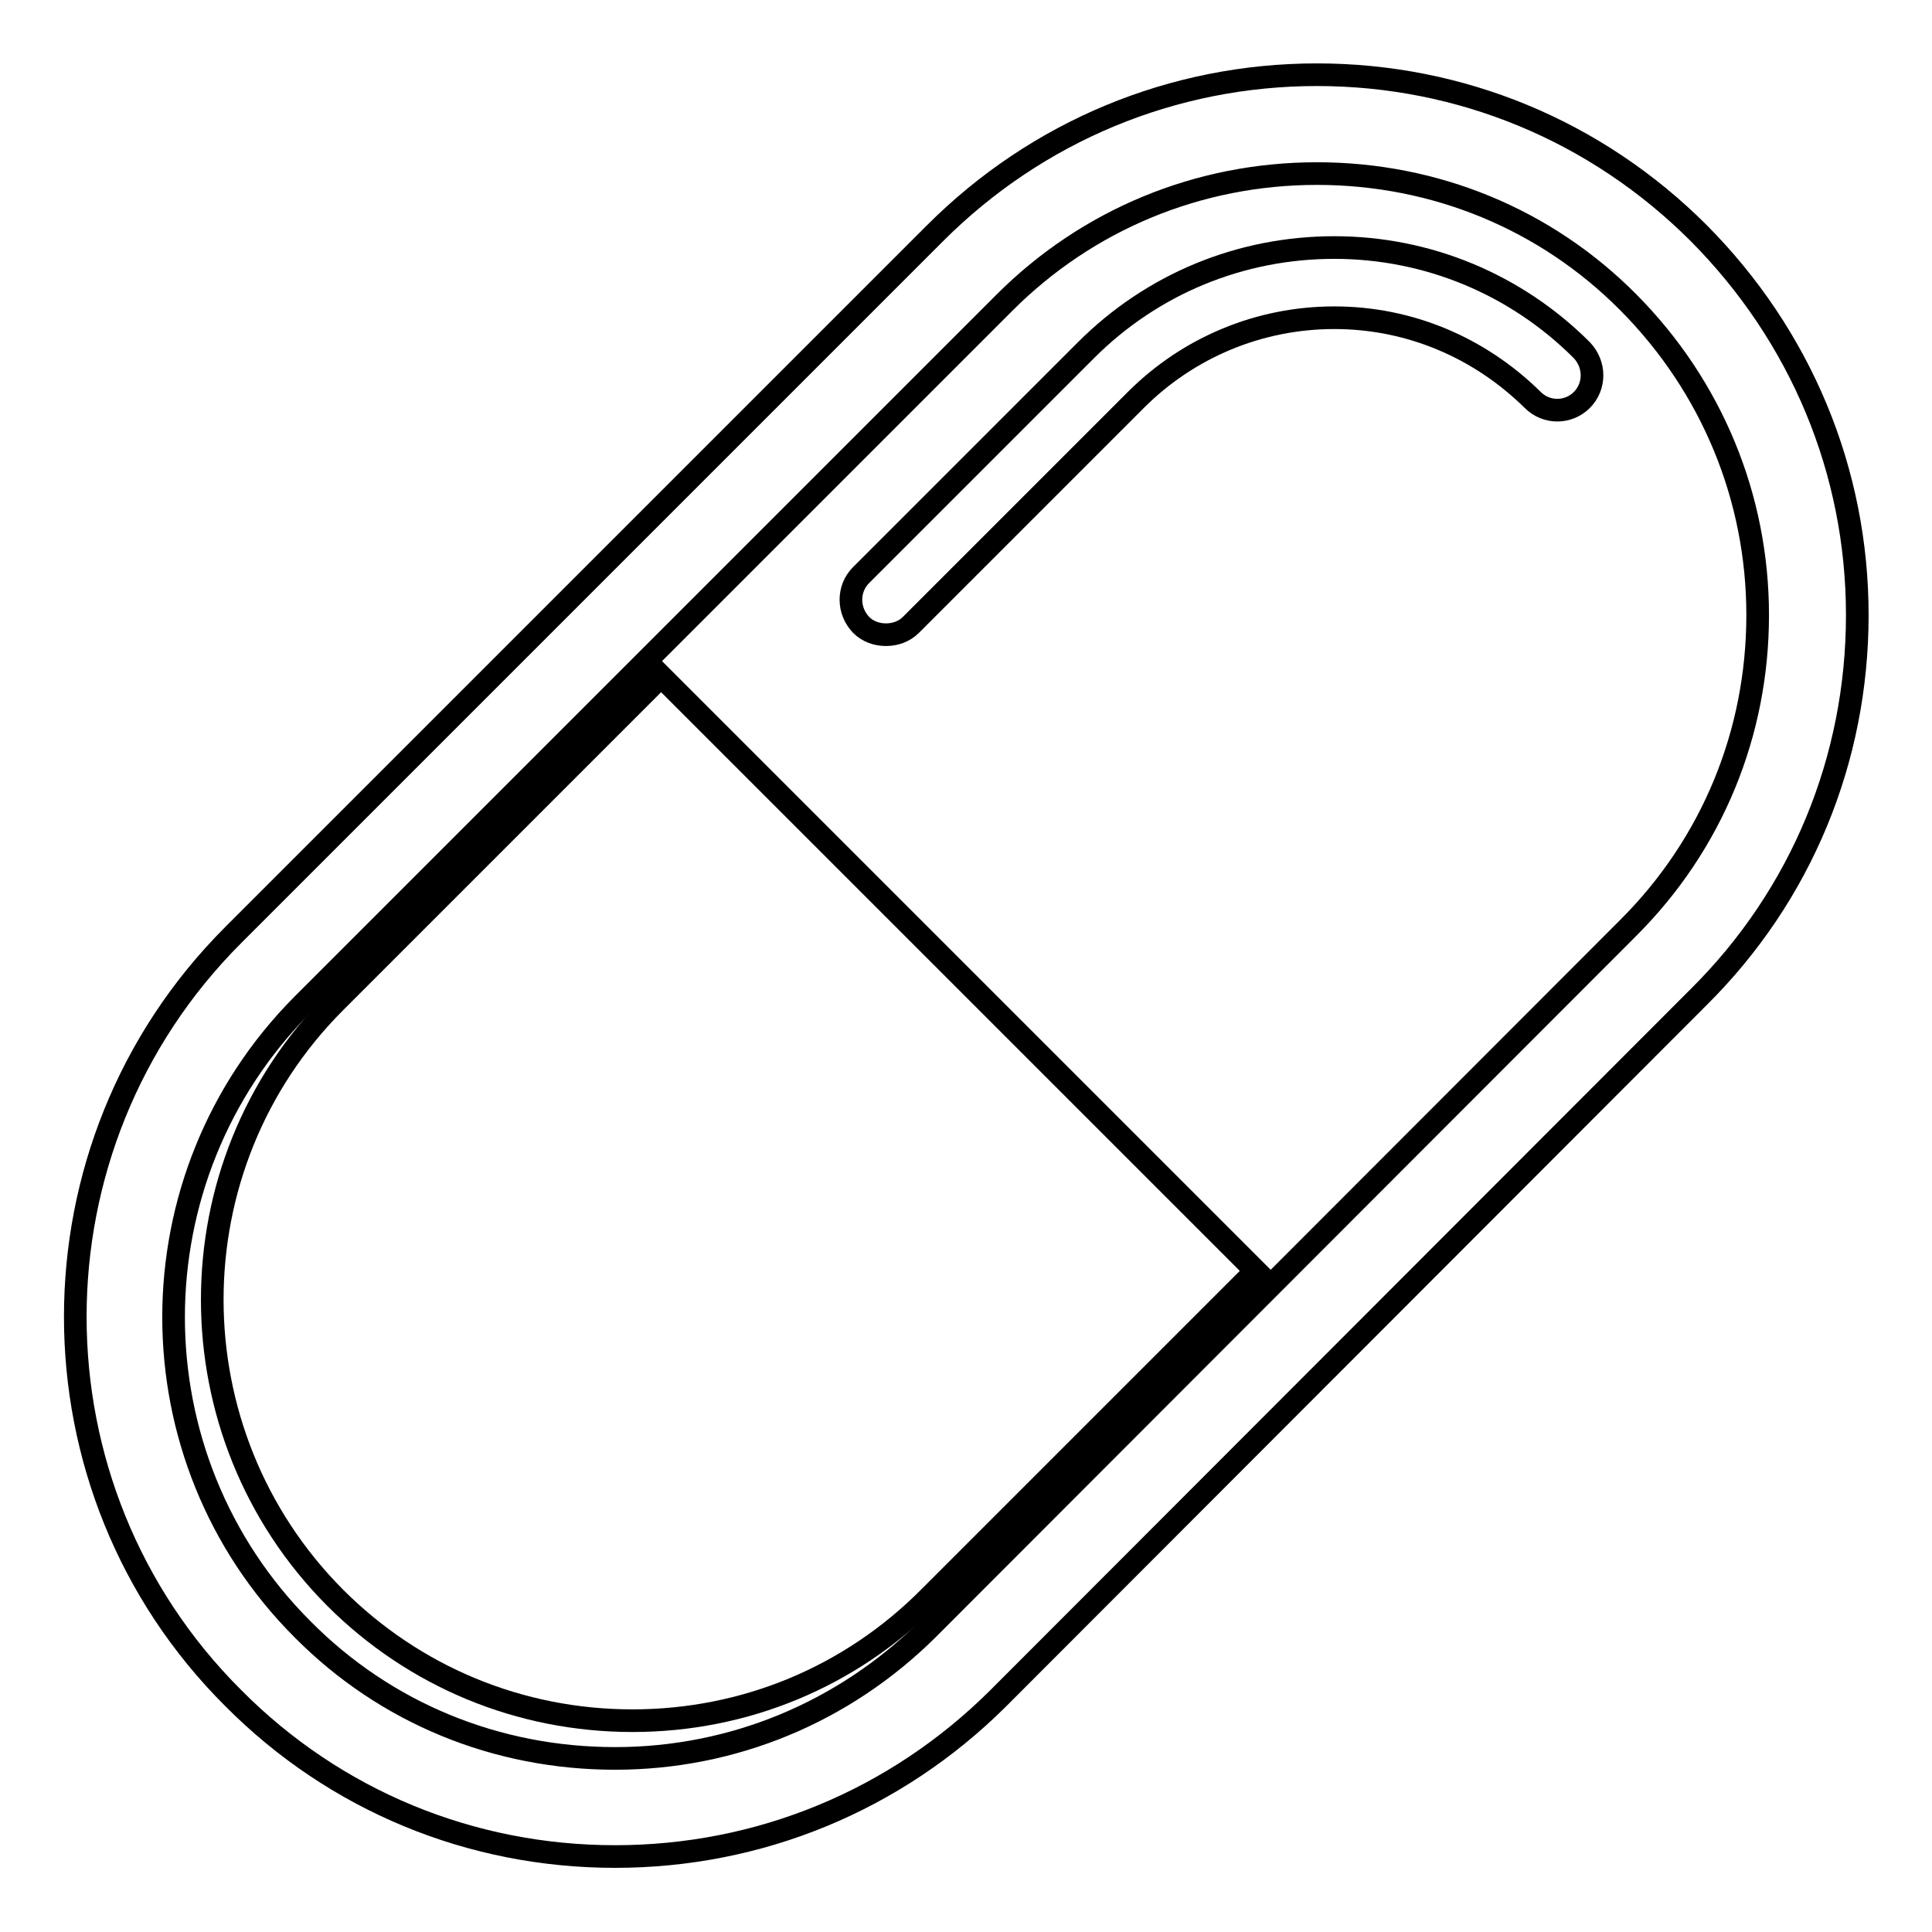 <?xml version="1.0" encoding="utf-8"?>
<!-- Svg Vector Icons : http://www.onlinewebfonts.com/icon -->
<!DOCTYPE svg PUBLIC "-//W3C//DTD SVG 1.1//EN" "http://www.w3.org/Graphics/SVG/1.1/DTD/svg11.dtd">
<svg version="1.1" xmlns="http://www.w3.org/2000/svg" xmlns:xlink="http://www.w3.org/1999/xlink" x="0px" y="0px" viewBox="0 0 256 256" enable-background="new 0 0 256 256" xml:space="preserve">
<g><g><path stroke-width="3" fill-opacity="0" stroke="#000000"  d="M176.8,32.8c-12.4,0-24.1,4.8-32.9,13.6l-29.8,29.8c-1.8,1.8-1.8,4.7,0,6.6c0.9,0.9,2.1,1.3,3.3,1.3c1.2,0,2.4-0.4,3.3-1.3L150.5,53c7-7,16.4-10.9,26.3-10.9c9.9,0,19.2,3.9,26.3,10.9c1.8,1.8,4.7,1.8,6.5,0c1.8-1.8,1.8-4.7,0-6.6C200.9,37.7,189.2,32.8,176.8,32.8L176.8,32.8z"/><path stroke-width="3" fill-opacity="0" stroke="#000000"  d="M44.4,132.8c-21.7,21.7-21.7,57.1,0,78.9C54.9,222.2,68.9,228,83.8,228c14.9,0,28.9-5.8,39.4-16.4l43.2-43.2L87.6,89.6L44.4,132.8L44.4,132.8z"/><path stroke-width="3" fill-opacity="0" stroke="#000000"  d="M81.5,246c-19.1,0-37.1-7.4-50.6-21C3,197.2,3,151.8,30.9,123.9l93-93c13.5-13.5,31.5-21,50.6-21c19,0,37,7.4,50.6,21c13.5,13.6,21,31.5,21,50.6c0,19.1-7.4,37.1-21,50.6l-92.9,93C118.6,238.6,100.6,246,81.5,246z M174.5,23c-15.7,0-30.4,6.1-41.4,17.1l-93,93c-22.8,22.9-22.8,60,0,82.8C51.1,227,65.8,233,81.5,233c15.6,0,30.3-6.1,41.4-17.1l92.9-93c11.1-11.1,17.1-25.8,17.1-41.4c0-15.6-6.1-30.3-17.1-41.4C204.8,29,190.1,23,174.5,23z"/></g></g>
</svg>